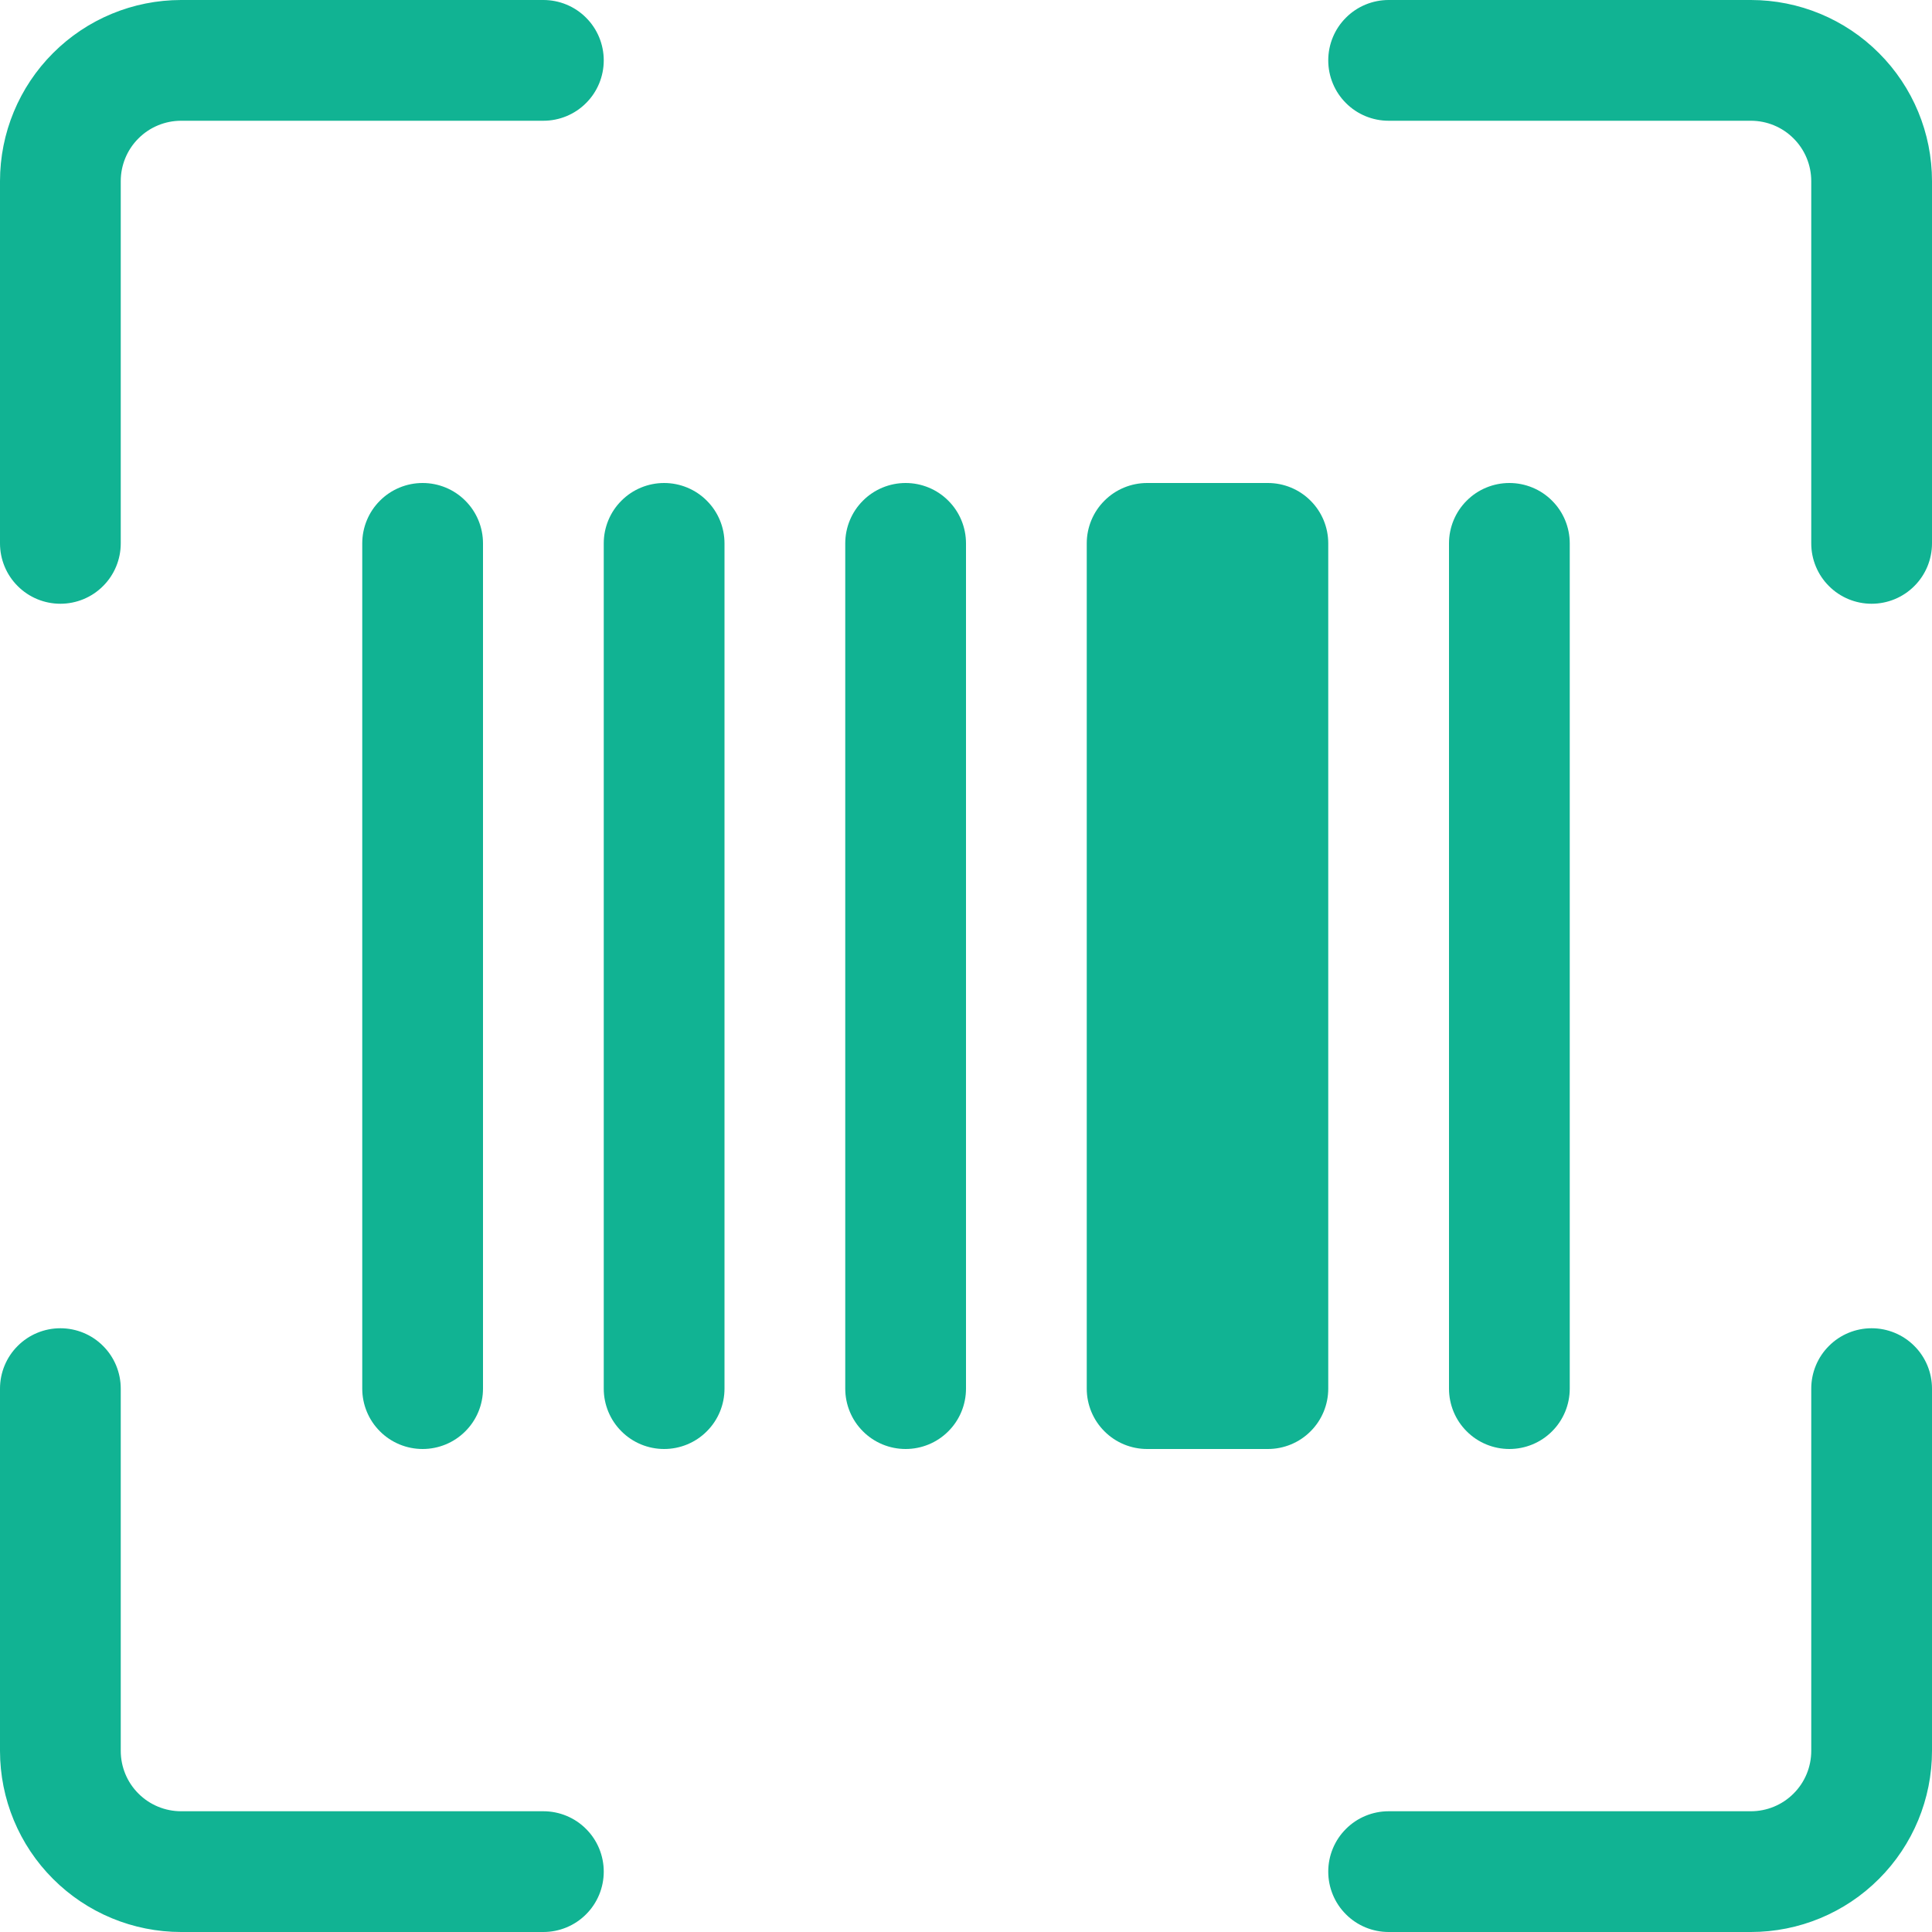 <svg width="32" height="32" viewBox="0 0 32 32" fill="none" xmlns="http://www.w3.org/2000/svg">
<g id="bi:upc-scan" clip-path="url(#clip0_137_1579)">
<path id="Vector" d="M3 2C2.735 2 2.48 2.105 2.293 2.293C2.105 2.48 2 2.735 2 3V9C2 9.265 1.895 9.52 1.707 9.707C1.52 9.895 1.265 10 1 10C0.735 10 0.48 9.895 0.293 9.707C0.105 9.52 0 9.265 0 9V3C0 2.204 0.316 1.441 0.879 0.879C1.441 0.316 2.204 0 3 0L9 0C9.265 0 9.52 0.105 9.707 0.293C9.895 0.48 10 0.735 10 1C10 1.265 9.895 1.52 9.707 1.707C9.52 1.895 9.265 2 9 2H3ZM22 1C22 0.735 22.105 0.48 22.293 0.293C22.48 0.105 22.735 0 23 0L29 0C29.796 0 30.559 0.316 31.121 0.879C31.684 1.441 32 2.204 32 3V9C32 9.265 31.895 9.52 31.707 9.707C31.52 9.895 31.265 10 31 10C30.735 10 30.48 9.895 30.293 9.707C30.105 9.52 30 9.265 30 9V3C30 2.735 29.895 2.48 29.707 2.293C29.52 2.105 29.265 2 29 2H23C22.735 2 22.48 1.895 22.293 1.707C22.105 1.52 22 1.265 22 1ZM1 22C1.265 22 1.52 22.105 1.707 22.293C1.895 22.48 2 22.735 2 23V29C2 29.265 2.105 29.52 2.293 29.707C2.48 29.895 2.735 30 3 30H9C9.265 30 9.52 30.105 9.707 30.293C9.895 30.48 10 30.735 10 31C10 31.265 9.895 31.52 9.707 31.707C9.52 31.895 9.265 32 9 32H3C2.204 32 1.441 31.684 0.879 31.121C0.316 30.559 0 29.796 0 29L0 23C0 22.735 0.105 22.48 0.293 22.293C0.48 22.105 0.735 22 1 22ZM31 22C31.265 22 31.52 22.105 31.707 22.293C31.895 22.48 32 22.735 32 23V29C32 29.796 31.684 30.559 31.121 31.121C30.559 31.684 29.796 32 29 32H23C22.735 32 22.48 31.895 22.293 31.707C22.105 31.52 22 31.265 22 31C22 30.735 22.105 30.48 22.293 30.293C22.48 30.105 22.735 30 23 30H29C29.265 30 29.52 29.895 29.707 29.707C29.895 29.52 30 29.265 30 29V23C30 22.735 30.105 22.48 30.293 22.293C30.48 22.105 30.735 22 31 22ZM6 9C6 8.735 6.105 8.48 6.293 8.293C6.48 8.105 6.735 8 7 8C7.265 8 7.52 8.105 7.707 8.293C7.895 8.48 8 8.735 8 9V23C8 23.265 7.895 23.52 7.707 23.707C7.52 23.895 7.265 24 7 24C6.735 24 6.48 23.895 6.293 23.707C6.105 23.52 6 23.265 6 23V9ZM10 9C10 8.735 10.105 8.48 10.293 8.293C10.48 8.105 10.735 8 11 8C11.265 8 11.52 8.105 11.707 8.293C11.895 8.48 12 8.735 12 9V23C12 23.265 11.895 23.52 11.707 23.707C11.52 23.895 11.265 24 11 24C10.735 24 10.48 23.895 10.293 23.707C10.105 23.52 10 23.265 10 23V9ZM14 9C14 8.735 14.105 8.48 14.293 8.293C14.48 8.105 14.735 8 15 8C15.265 8 15.52 8.105 15.707 8.293C15.895 8.48 16 8.735 16 9V23C16 23.265 15.895 23.52 15.707 23.707C15.52 23.895 15.265 24 15 24C14.735 24 14.48 23.895 14.293 23.707C14.105 23.52 14 23.265 14 23V9ZM18 9C18 8.735 18.105 8.48 18.293 8.293C18.48 8.105 18.735 8 19 8H21C21.265 8 21.52 8.105 21.707 8.293C21.895 8.48 22 8.735 22 9V23C22 23.265 21.895 23.52 21.707 23.707C21.52 23.895 21.265 24 21 24H19C18.735 24 18.48 23.895 18.293 23.707C18.105 23.52 18 23.265 18 23V9ZM24 9C24 8.735 24.105 8.48 24.293 8.293C24.48 8.105 24.735 8 25 8C25.265 8 25.52 8.105 25.707 8.293C25.895 8.48 26 8.735 26 9V23C26 23.265 25.895 23.52 25.707 23.707C25.52 23.895 25.265 24 25 24C24.735 24 24.48 23.895 24.293 23.707C24.105 23.52 24 23.265 24 23V9Z" fill="#11B393"/>
</g>
<defs>
<clipPath id="clip0_137_1579">
<rect width="32" height="32" fill="white"/>
</clipPath>
</defs>
</svg>
